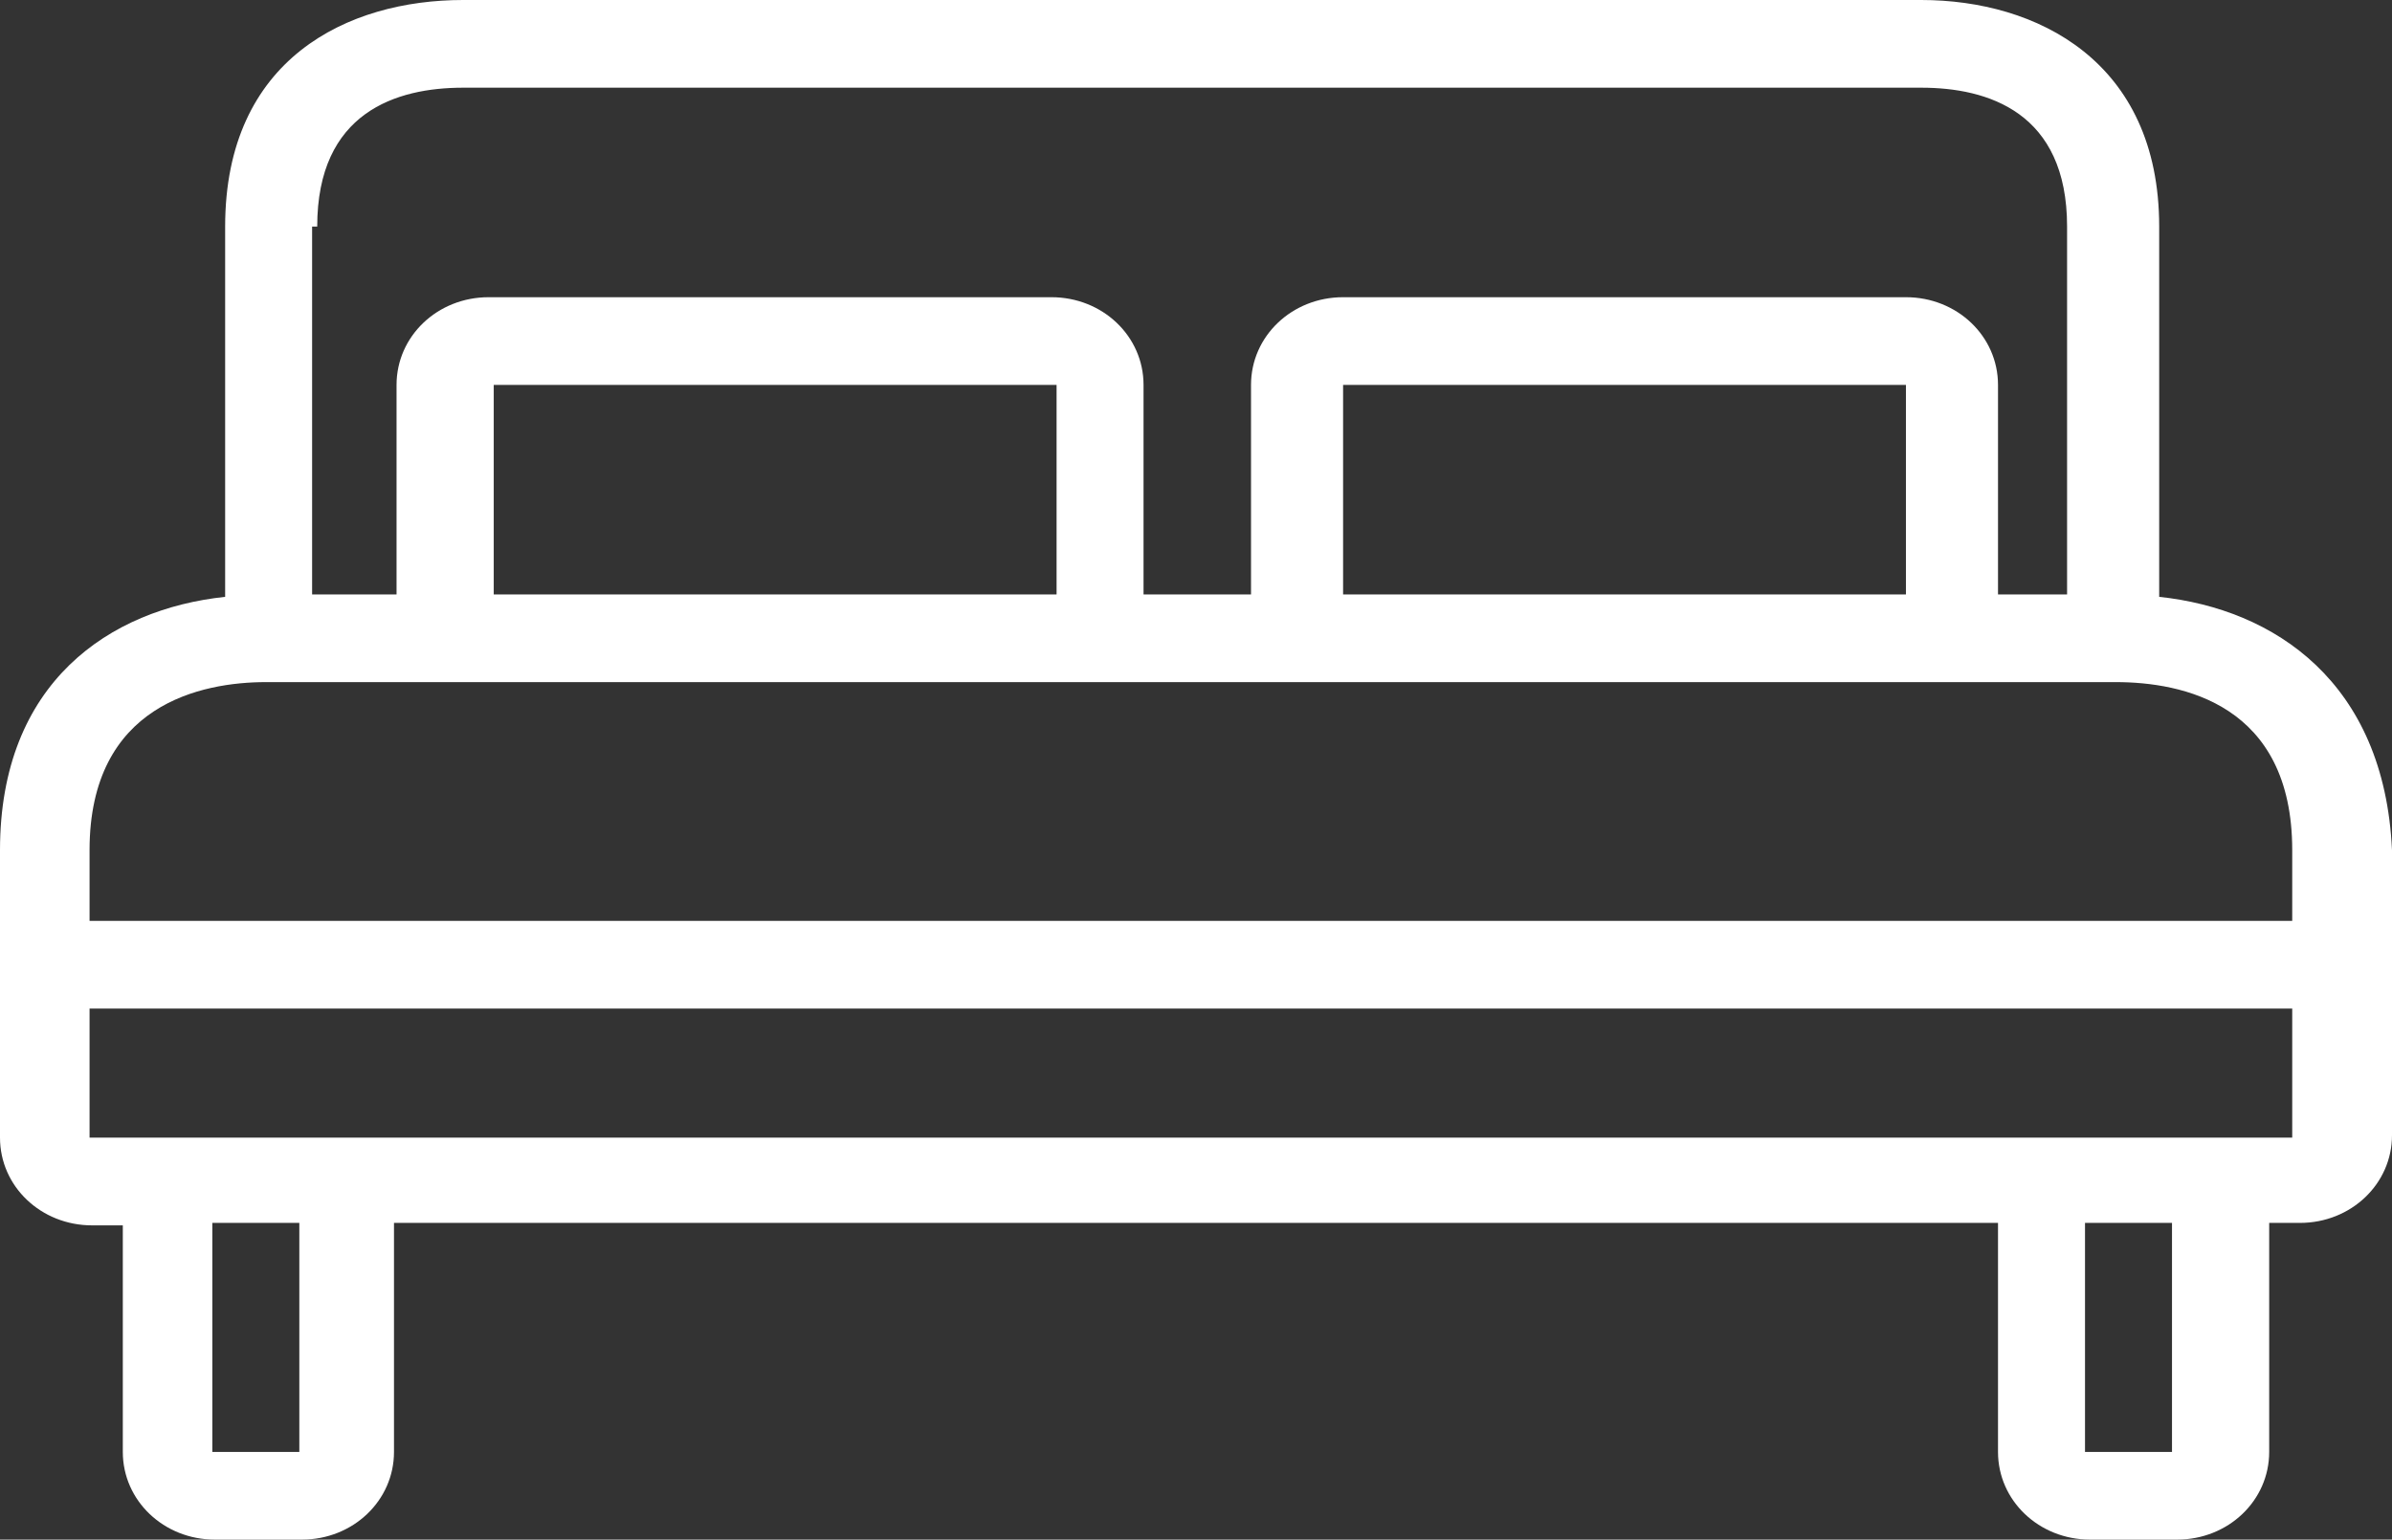 <svg xmlns="http://www.w3.org/2000/svg" width="73" height="47" viewBox="0 0 73 47">
  <rect x="0" y="0" width="73" height="47" fill="#333333" stroke="none"/>
  <path fill="#FFF" d="M65.895,18.22 L65.895,18.146 L65.895,6.916 C65.895,1.859 62.148,0 58.634,0 L14.132,0 C10.618,0 6.871,1.785 6.871,6.916 L6.871,18.146 L6.871,18.22 C3.357,18.592 0,20.823 0,25.954 L0,34.729 C0,36.217 1.249,37.407 2.811,37.407 L3.748,37.407 L3.748,44.323 C3.748,45.81 4.997,47 6.558,47 L9.213,47 C10.774,47 12.024,45.81 12.024,44.323 L12.024,37.332 L60.976,37.332 L60.976,44.323 C60.976,45.81 62.226,47 63.787,47 L66.442,47 C68.003,47 69.252,45.81 69.252,44.323 L69.252,37.332 L70.189,37.332 C71.751,37.332 73,36.142 73,34.655 L73,25.954 C72.766,20.823 69.409,18.592 65.895,18.22 Z M9.525,6.916 L9.681,6.916 C9.681,3.421 12.102,2.677 14.132,2.677 L58.634,2.677 C60.664,2.677 63.084,3.421 63.084,6.916 L63.084,18.146 L60.976,18.146 L60.976,11.75 C60.976,10.263 59.727,9.073 58.166,9.073 L40.989,9.073 C39.428,9.073 38.179,10.263 38.179,11.75 L38.179,18.146 L34.899,18.146 L34.899,11.75 C34.899,10.263 33.65,9.073 32.089,9.073 L14.912,9.073 C13.351,9.073 12.102,10.263 12.102,11.75 L12.102,18.146 L9.525,18.146 L9.525,6.916 Z M58.166,11.75 L58.166,18.146 L40.989,18.146 L40.989,11.75 L58.166,11.75 L58.166,11.75 Z M32.245,11.75 L32.245,18.146 L15.068,18.146 L15.068,11.75 L32.245,11.75 L32.245,11.75 Z M9.135,44.323 L6.48,44.323 L6.48,37.332 L9.135,37.332 L9.135,44.323 L9.135,44.323 Z M66.286,44.323 L63.631,44.323 L63.631,37.332 L66.286,37.332 L66.286,44.323 Z M69.955,34.729 L66.286,34.729 L63.631,34.729 L9.135,34.729 L6.48,34.729 L2.733,34.729 L2.733,30.788 L69.955,30.788 L69.955,34.729 Z M69.955,28.111 L2.733,28.111 L2.733,25.954 C2.733,21.492 6.168,20.823 8.12,20.823 L9.603,20.823 L14.99,20.823 L32.167,20.823 L40.989,20.823 L58.166,20.823 L63.084,20.823 L64.568,20.823 C66.598,20.823 69.955,21.492 69.955,25.954 L69.955,28.111 Z"/>
</svg>
